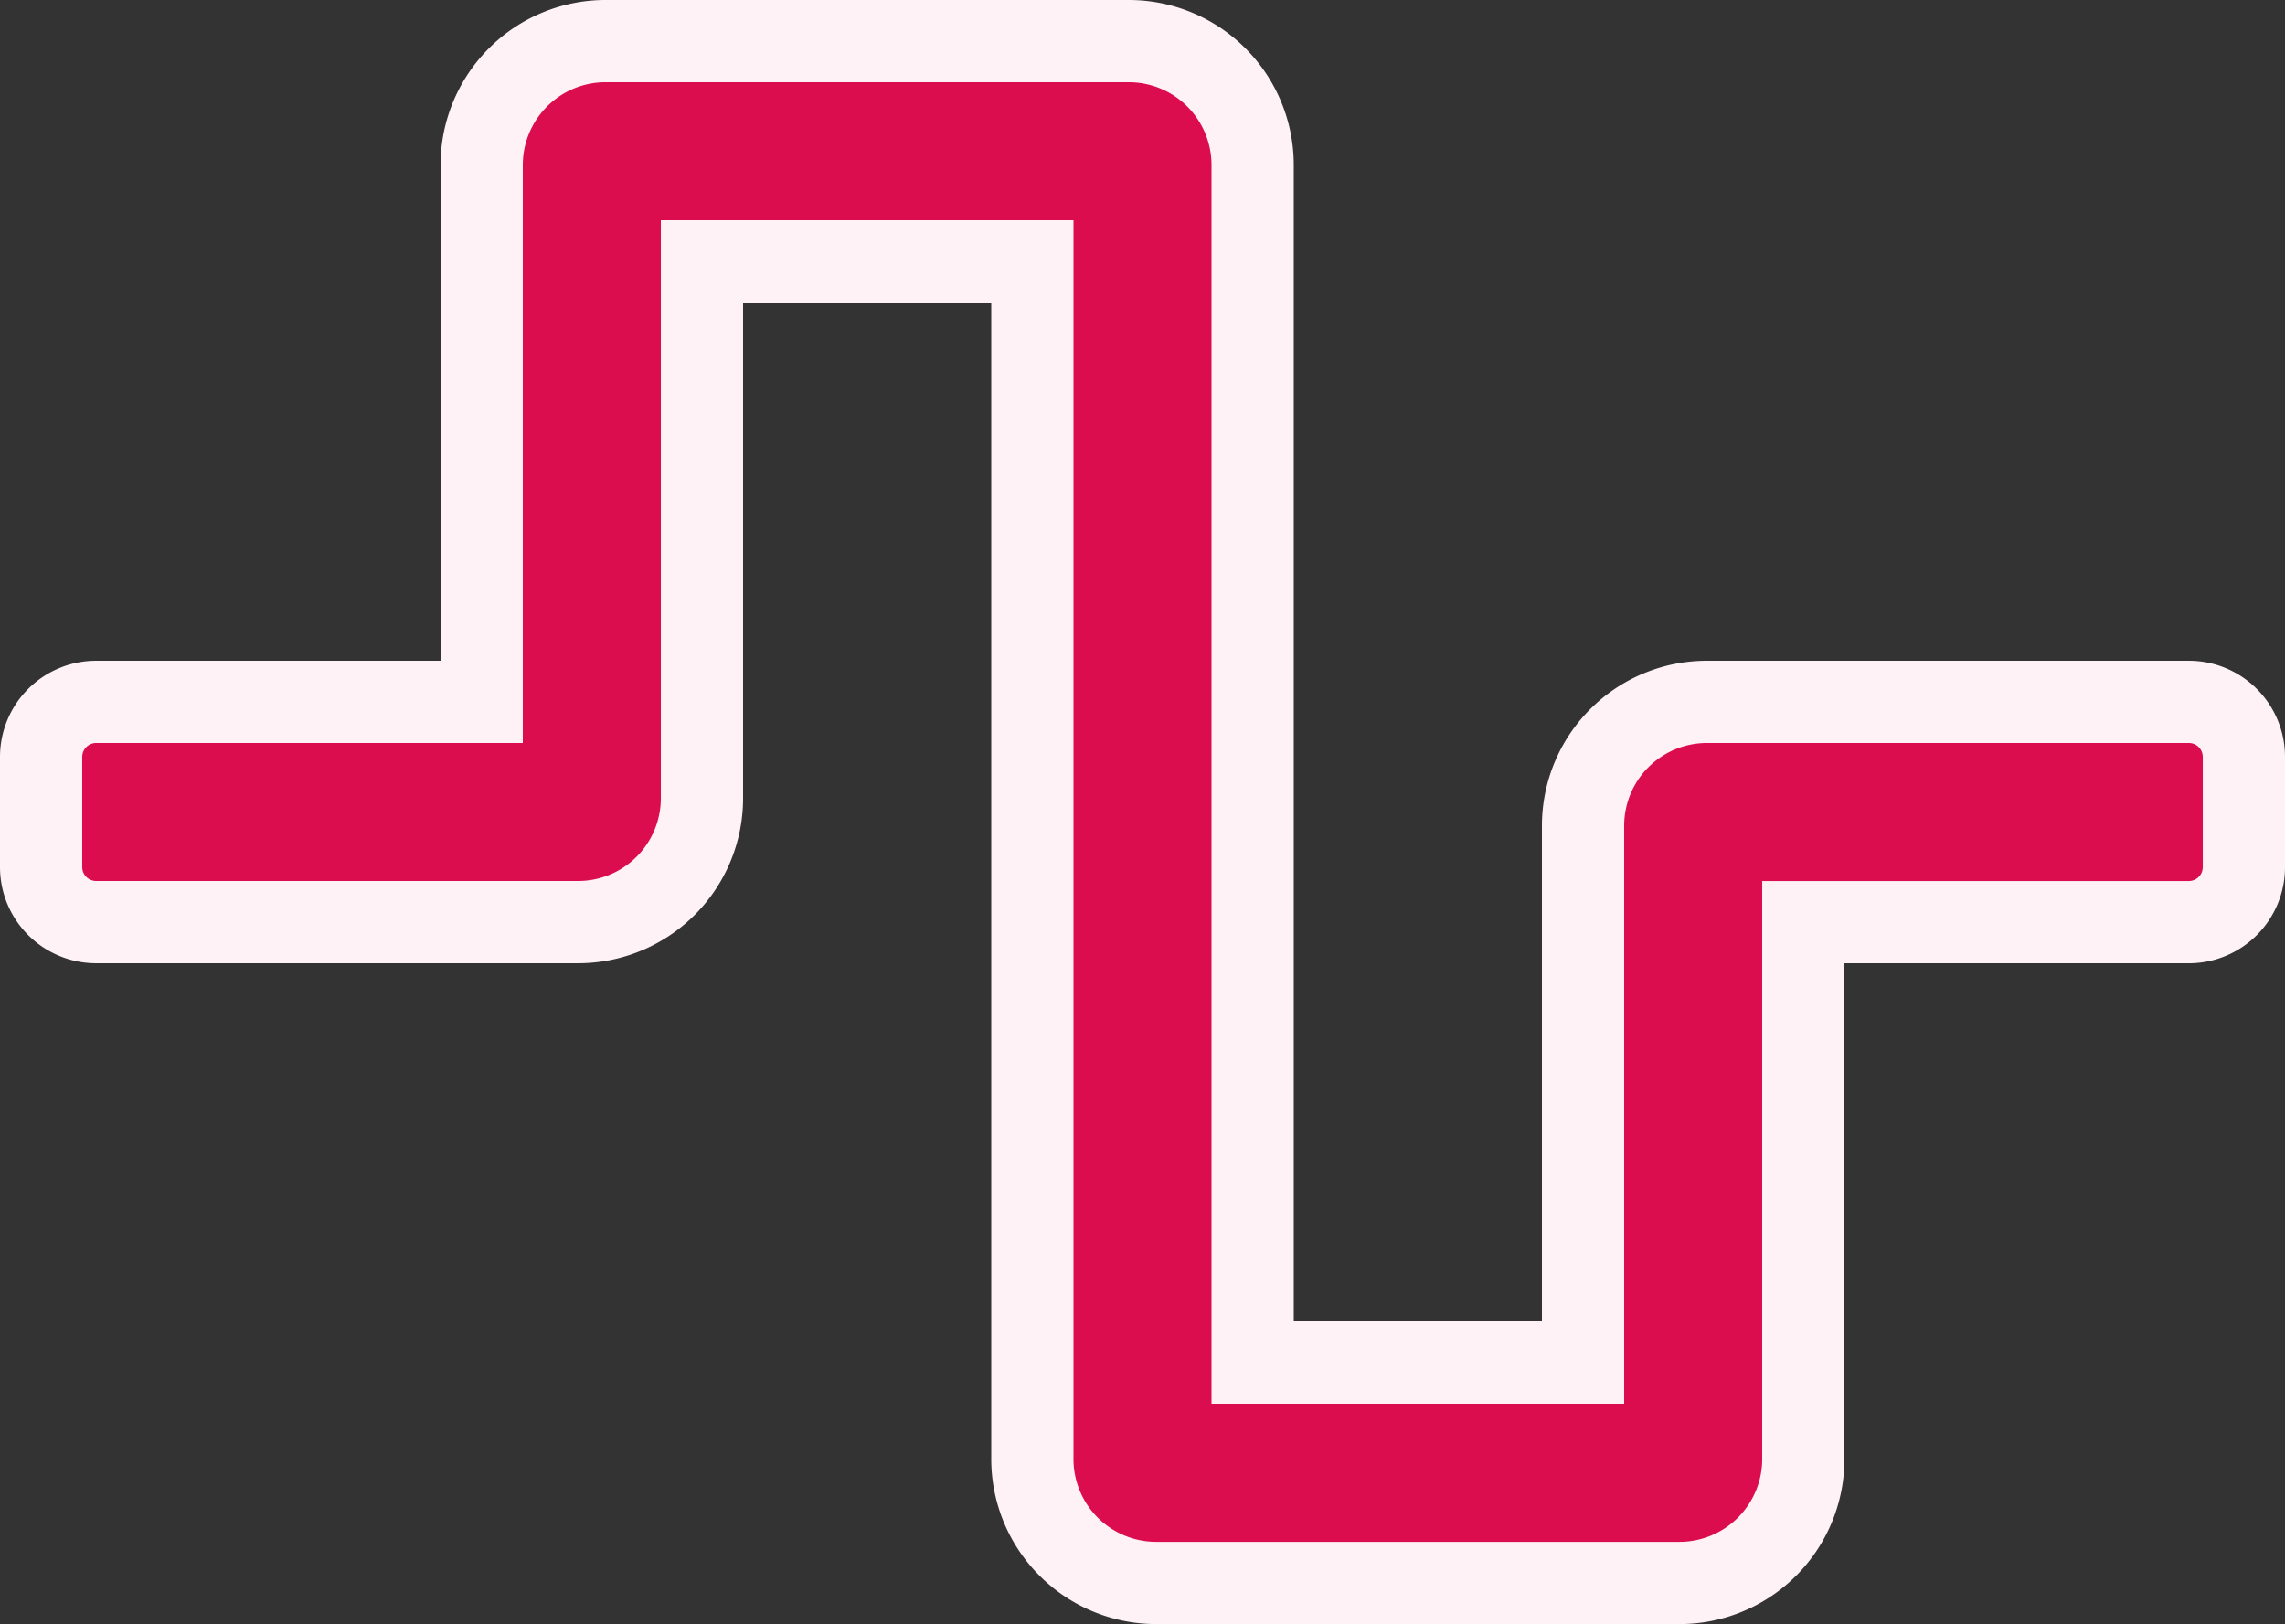 <svg xmlns="http://www.w3.org/2000/svg" width="83.353" height="59.247" viewBox="0 0 83.353 59.247">
  <rect x="0" y="0" width="83.353" height="59.247" fill="#333333" stroke="none"/>
  <path id="Icon_awesome-wave-square" data-name="Icon awesome-wave-square" d="M59.762,58.5H40.679a4.52,4.52,0,0,1-4.52-4.52V10.285H24.106V29.871a4.52,4.52,0,0,1-4.52,4.52H2.009A2.009,2.009,0,0,1,0,32.382V28.365a2.009,2.009,0,0,1,2.009-2.009H16.071V6.77a4.52,4.52,0,0,1,4.52-4.52H39.674a4.52,4.52,0,0,1,4.52,4.52V50.462H56.247V30.876a4.52,4.52,0,0,1,4.52-4.52H78.344a2.009,2.009,0,0,1,2.009,2.009v4.018a2.009,2.009,0,0,1-2.009,2.009H64.282V53.977A4.52,4.52,0,0,1,59.762,58.5Z" transform="translate(1.5 -0.75)" fill="#db0d4e" stroke="#fef2f6" stroke-width="3"/>
</svg>
